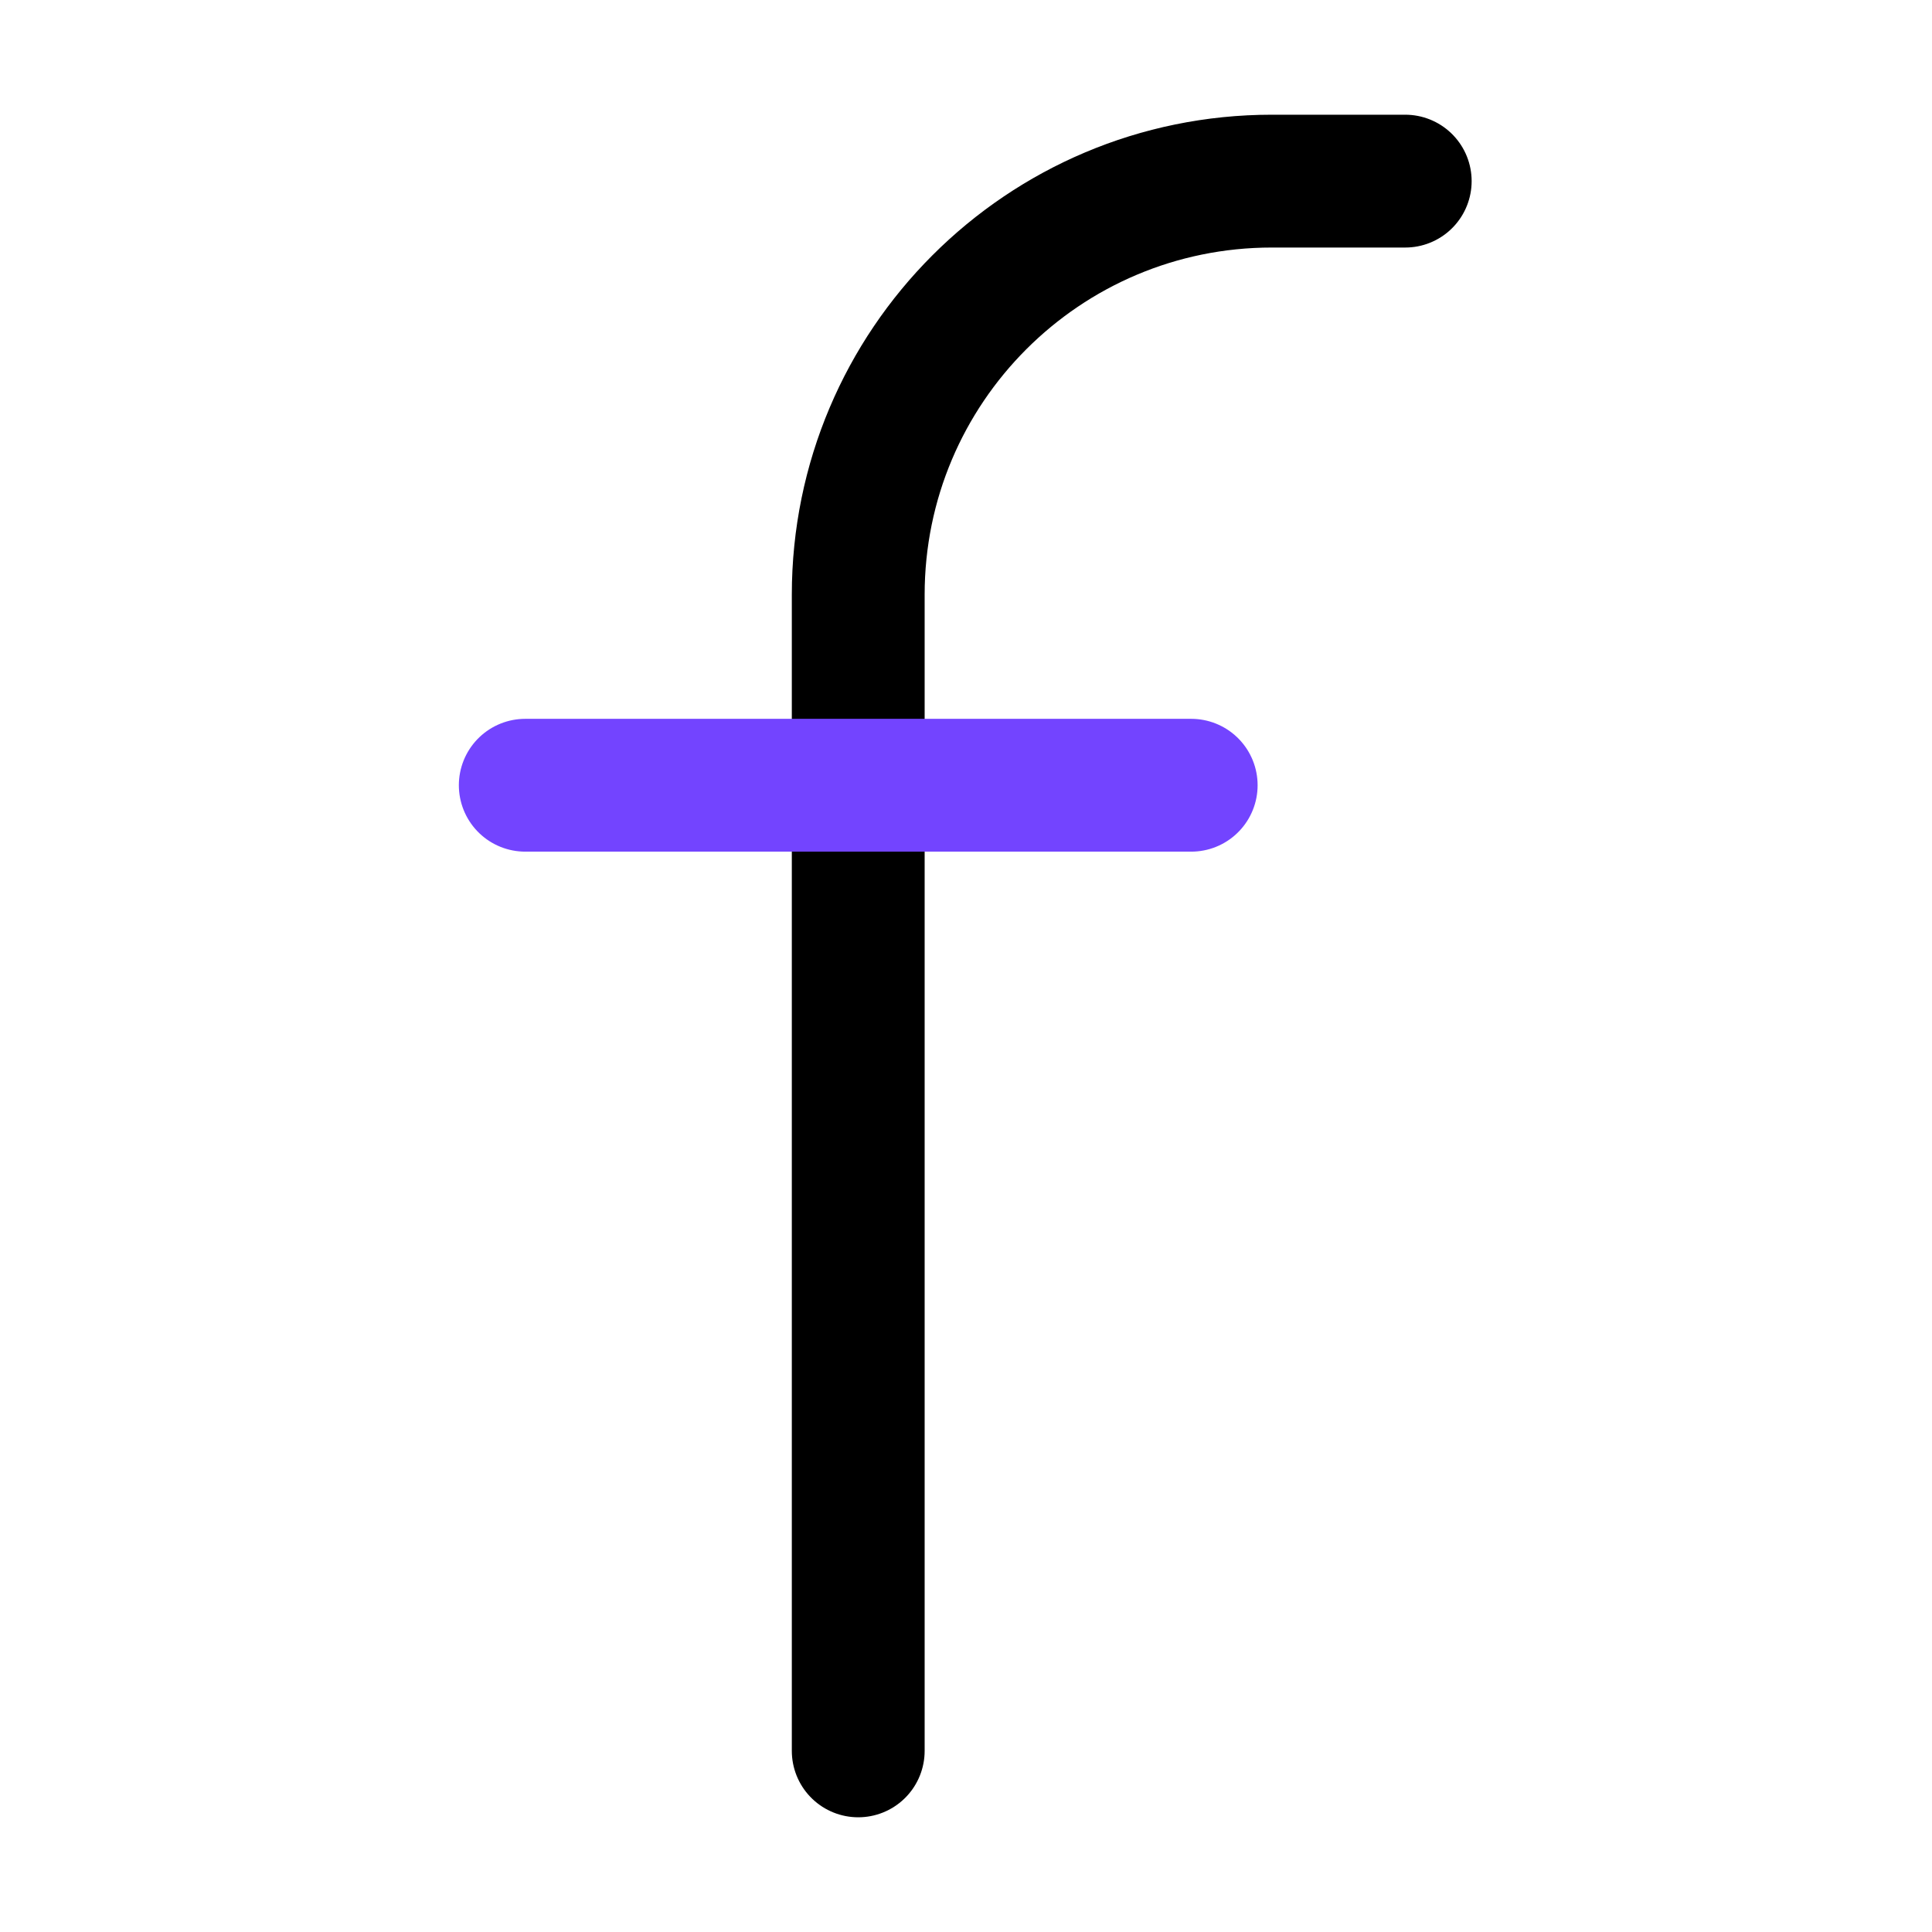 <svg width="32" height="32" viewBox="0 0 32 32" fill="none" xmlns="http://www.w3.org/2000/svg">
<path d="M14.215 29V9.851C14.215 6.067 17.282 3 21.066 3H23.275" stroke="black" stroke-width="2.2" stroke-linecap="round"/>
<path d="M8.7 13.006H19.73" stroke="#7344FF" stroke-width="2.2" stroke-linecap="round"/>
</svg>
